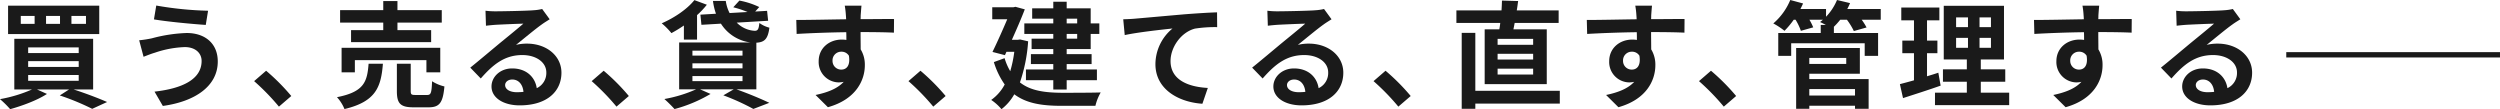 <svg xmlns="http://www.w3.org/2000/svg" width="866.52" height="37.84" viewBox="0 0 866.52 37.84">
  <g id="グループ_79339" data-name="グループ 79339" transform="translate(-490.52 -2128.8)">
    <path id="パス_185750" data-name="パス 185750" d="M31.32-25.92H26.28v-2.76h5.04Zm-9,0H17.48v-2.76h4.84Zm-8.8,0H8.72v-2.76h4.8Zm22.4-6.32H4.32v9.84h31.6ZM11.28-8.2H28.8v2H11.28Zm0-4.8H28.8v2H11.28Zm0-4.76H28.8v1.96H11.28ZM33.8-3.2V-20.76H6.48V-3.2h6.16A48.656,48.656,0,0,1,1.52.16,32.151,32.151,0,0,1,5.04,3.64C9.2,2.48,14.44.56,17.8-1.64L14.32-3.2H25.48L22.24-1.12A85.6,85.6,0,0,1,33.48,3.52l5.16-2.36c-2.8-1.24-7.4-3-11.64-4.36Zm37.6-9.88c0,6.24-6.4,9.52-16.32,10.64l2.88,4.96C69.08,1,77-4.32,77-12.88c0-6.28-4.44-9.88-10.76-9.88a52.745,52.745,0,0,0-12.08,1.84,40.263,40.263,0,0,1-4.4.68l1.52,5.72c1.16-.44,2.72-1.08,3.88-1.4a35.675,35.675,0,0,1,10.4-1.96C69.32-17.88,71.4-15.72,71.4-13.08ZM55.68-32.28l-.8,4.8c4.6.8,13.28,1.6,17.96,1.92l.8-4.92A118.769,118.769,0,0,1,55.68-32.28ZM98.2,2.76l4.28-3.68a71.979,71.979,0,0,0-8.72-8.76L89.6-6.08A78.382,78.382,0,0,1,98.2,2.76Z" transform="translate(489 2163)" fill="#1a1a1a"/>
    <path id="パス_185751" data-name="パス 185751" d="M17.36-23.76H6.2v4.16H33.96v-4.16H22.28v-2.6H37.64v-4.32H22.28v-3.16H17.36v3.16H2.4v4.32H17.36ZM37.12-9.12v-8.52H2.92v8.52h4.6v-4.24h24.8v4.24Zm-24.84-3C11.8-5.96,10.8-2.36,1.32-.52A14.037,14.037,0,0,1,3.92,3.6C14.84,1,16.6-4.08,17.24-12.12ZM28.56-1.28c-1.44,0-1.68-.16-1.68-1.4v-9.44h-4.8v9.48c0,4.28,1.16,5.64,5.8,5.64h5.16c3.76,0,5-1.48,5.52-7.24a13.662,13.662,0,0,1-4.28-1.8c-.16,4.08-.4,4.76-1.72,4.76ZM59.6-4.72c0-1,.96-1.92,2.48-1.92,2.16,0,3.64,1.68,3.88,4.28a20.882,20.882,0,0,1-2.32.12C61.24-2.24,59.6-3.24,59.6-4.72ZM52.8-30.48l.16,5.2c.92-.12,2.2-.24,3.28-.32,2.12-.12,7.64-.36,9.68-.4-1.96,1.72-6.12,5.08-8.36,6.92-2.36,1.96-7.2,6.04-10.04,8.32L51.16-7c4.28-4.88,8.28-8.12,14.4-8.12,4.72,0,8.32,2.44,8.32,6.04a5.8,5.8,0,0,1-3.32,5.44C70-7.44,67-10.48,62.04-10.48c-4.24,0-7.16,3-7.16,6.24,0,4,4.2,6.56,9.76,6.56,9.68,0,14.48-5,14.48-11.32,0-5.84-5.16-10.08-11.96-10.08a15.626,15.626,0,0,0-3.8.44c2.52-2,6.72-5.52,8.88-7.04.92-.68,1.88-1.24,2.8-1.84l-2.6-3.56a17.477,17.477,0,0,1-3.04.44c-2.28.2-10.84.36-12.96.36A27.758,27.758,0,0,1,52.8-30.48ZM98.2,2.76l4.28-3.68a71.979,71.979,0,0,0-8.72-8.76L89.6-6.08A78.382,78.382,0,0,1,98.2,2.76Z" transform="translate(606 2163)" fill="#1a1a1a"/>
    <path id="パス_185752" data-name="パス 185752" d="M8.56-20.48h4.56v-8.48a28.459,28.459,0,0,0,3.4-3.6l-4.32-1.6C9.64-30.96,5.2-28,.88-26.12a24.526,24.526,0,0,1,3.36,3.4,46.461,46.461,0,0,0,4.32-2.64ZM11.52-7.84H28.88v1.76H11.52Zm0-4.4H28.88v1.72H11.52Zm0-4.4H28.88v1.72H11.52ZM33.68-3.24V-19.4c2.76-.16,4-1.2,4.52-5.2a10.3,10.3,0,0,1-3.48-1.64c-.2,2.04-.48,2.68-1.52,2.72a9.416,9.416,0,0,1-6.32-2.84L37.76-27l-.36-3.44-4.12.24,1.4-1.56A27.244,27.244,0,0,0,27.8-34l-2.12,2.32a37.881,37.881,0,0,1,4.96,1.64l-6.24.36a13.228,13.228,0,0,1-1.32-4.2H18.64a21.22,21.22,0,0,0,1.04,4.44l-5.4.32.36,3.52L21.4-26a14.294,14.294,0,0,0,10.24,6.52H6.92V-3.24H12.8A46.969,46.969,0,0,1,1.8.12,48.245,48.245,0,0,1,5.32,3.6,49.565,49.565,0,0,0,17.8-1.64l-3.64-1.6H25.84l-3.6,2.08a78.871,78.871,0,0,1,10.4,4.72l5.52-2.12C35.44.12,30.84-1.8,26.76-3.24Zm36.44-29h-5.8a29.026,29.026,0,0,1,.4,3.48c.04.32.04.72.08,1.24-5.44.08-12.72.24-17.28.24l.12,4.84c4.92-.28,11.16-.52,17.2-.6.04.88.04,1.8.04,2.68a10.381,10.381,0,0,0-1.6-.12c-4.36,0-8,2.96-8,7.48a7.057,7.057,0,0,0,6.88,7.36,8.553,8.553,0,0,0,1.8-.2c-2.2,2.4-5.72,3.72-9.76,4.56l4.28,4.24C68.24.24,71.28-6.4,71.28-11.6a10.18,10.18,0,0,0-1.44-5.48c0-1.76-.04-3.96-.04-6,5.44,0,9.16.08,11.56.2l.04-4.72c-2.08-.04-7.56.04-11.6.04.04-.48.04-.92.04-1.24C69.88-29.44,70.04-31.6,70.12-32.24ZM60.08-13.08a3.011,3.011,0,0,1,3.08-3.2,2.949,2.949,0,0,1,2.6,1.4c.56,3.52-.92,4.8-2.6,4.8A2.987,2.987,0,0,1,60.08-13.08ZM95,2.76,99.28-.92a71.979,71.979,0,0,0-8.72-8.76L86.4-6.08A78.382,78.382,0,0,1,95,2.76Z" transform="translate(719 2163)" fill="#1a1a1a"/>
    <path id="パス_185753" data-name="パス 185753" d="M30.88-27.72v1.64H27.24v-1.64Zm0,6.92H27.24v-1.64h3.64ZM22.6-26.08H12.56v3.64H22.6v1.64H15.08v3.6H22.6v1.76H14.84V-12H22.6v1.88H13.12V-6.4H22.6v3.24h4.64V-6.4H37.72v-3.72H27.24V-12h8.64v-3.44H27.24V-17.2h8.32v-5.24h3v-3.64h-3v-5.24H27.24V-33.6H22.6v2.28H15.28v3.6H22.6ZM11.08-20.52l-.84.12h-2c1.64-3.64,3.28-7.44,4.48-10.56l-3.24-.88-.72.16H1.44v4.16h5.2c-1.48,3.48-3.4,7.8-5.12,11.32l4.32,1.12.52-1.16H9.08a42.2,42.2,0,0,1-1.4,6.72,19.7,19.7,0,0,1-1.96-4.52L2-12.68A26.977,26.977,0,0,0,5.76-4.92,15.351,15.351,0,0,1,1.08.44a16.874,16.874,0,0,1,3.56,3.2A17.092,17.092,0,0,0,9.08-1.52c4.24,3.2,9.68,4,16.44,4H37.2a16.786,16.786,0,0,1,1.84-4.64c-2.92.12-11.04.12-13.4.12-5.84-.04-10.88-.64-14.6-3.6a54.821,54.821,0,0,0,2.84-14.24Zm35.76-7,.52,5.48c4.64-1,12.8-1.88,16.56-2.28A16.109,16.109,0,0,0,58-11.96C58-3.32,65.92,1.2,74.28,1.76l1.88-5.48c-6.76-.36-12.92-2.76-12.92-9.32,0-4.76,3.6-9.96,8.44-11.24a45.264,45.264,0,0,1,7.72-.52l-.04-5.12c-2.8.08-7.2.36-11.32.68C60.72-28.6,54.12-28,50.8-27.72,50-27.64,48.44-27.56,46.84-27.52ZM103.6-4.72c0-1,.96-1.92,2.48-1.92,2.16,0,3.64,1.68,3.88,4.28a20.882,20.882,0,0,1-2.32.12C105.24-2.24,103.6-3.24,103.6-4.72ZM96.8-30.48l.16,5.2c.92-.12,2.2-.24,3.28-.32,2.12-.12,7.64-.36,9.68-.4-1.96,1.72-6.12,5.08-8.36,6.92-2.36,1.96-7.2,6.04-10.04,8.32L95.16-7c4.28-4.88,8.28-8.12,14.4-8.12,4.72,0,8.32,2.44,8.32,6.04a5.8,5.8,0,0,1-3.32,5.44c-.56-3.8-3.56-6.84-8.52-6.84-4.24,0-7.16,3-7.16,6.24,0,4,4.2,6.56,9.76,6.56,9.68,0,14.48-5,14.48-11.32,0-5.84-5.16-10.08-11.96-10.08a15.626,15.626,0,0,0-3.8.44c2.52-2,6.72-5.52,8.88-7.04.92-.68,1.88-1.24,2.8-1.84l-2.6-3.56a17.477,17.477,0,0,1-3.04.44c-2.28.2-10.84.36-12.96.36A27.758,27.758,0,0,1,96.8-30.48ZM142.2,2.76l4.28-3.68a71.979,71.979,0,0,0-8.72-8.76l-4.16,3.6A78.383,78.383,0,0,1,142.2,2.76Z" transform="translate(833 2163)" fill="#1a1a1a"/>
    <path id="パス_185754" data-name="パス 185754" d="M28.92-18.68H16.6v-2.04H28.92Zm0,5.12H16.6v-2H28.92Zm0,5.2H16.6V-10.4H28.92ZM12.12-24.04v19H33.64v-19H22.08c.16-.68.28-1.44.44-2.2H37.76V-30.6H23.24c.2-1.08.32-2.16.48-3.24L18.12-34c-.04,1.04-.08,2.2-.16,3.4H2.32v4.36h15.2c-.08.76-.2,1.52-.32,2.2ZM38.16-2.72H8.88V-22.8H4.16V3.52H8.88V1.72H38.16ZM70.12-32.24h-5.8a29.026,29.026,0,0,1,.4,3.48c.04.32.04.72.08,1.24-5.44.08-12.72.24-17.28.24l.12,4.84c4.92-.28,11.16-.52,17.2-.6.04.88.04,1.8.04,2.68a10.381,10.381,0,0,0-1.6-.12c-4.36,0-8,2.96-8,7.48a7.057,7.057,0,0,0,6.88,7.36,8.553,8.553,0,0,0,1.8-.2c-2.2,2.4-5.72,3.72-9.76,4.56l4.28,4.24C68.24.24,71.28-6.4,71.28-11.6a10.18,10.18,0,0,0-1.44-5.48c0-1.76-.04-3.96-.04-6,5.44,0,9.16.08,11.56.2l.04-4.72c-2.08-.04-7.56.04-11.6.04.04-.48.04-.92.04-1.24C69.88-29.44,70.04-31.6,70.12-32.24ZM60.08-13.08a3.011,3.011,0,0,1,3.08-3.2,2.949,2.949,0,0,1,2.6,1.4c.56,3.52-.92,4.8-2.6,4.8A2.987,2.987,0,0,1,60.08-13.08ZM95,2.76,99.28-.92a71.979,71.979,0,0,0-8.72-8.76L86.4-6.08A78.382,78.382,0,0,1,95,2.76Z" transform="translate(993 2163)" fill="#1a1a1a"/>
    <path id="パス_185755" data-name="パス 185755" d="M29.48-3.32v2.24H13.64V-3.32Zm-3.04-10.8v2.08H13.64v-2.08ZM13.64-8.64H31.16v-8.92H9.08V3.52h4.56V2.44H29.48V3.52H34.2V-6.8H13.64ZM38.4-31.08H26.8q.54-1.02.96-2.04L23.24-34.2a18.442,18.442,0,0,1-3.8,5.8v-2.68H10.56c.32-.64.64-1.28.92-1.92L7.04-34.2a21.473,21.473,0,0,1-5.88,8.12,25.025,25.025,0,0,1,3.88,2.56,29.544,29.544,0,0,0,3.2-3.84h.64a20.415,20.415,0,0,1,1.84,3.84L15-24.72a20.168,20.168,0,0,0-1.32-2.64h4.68c-.32.28-.68.56-1,.8.52.24,1.28.6,2,1H17.6v2.8H2.88v7.92H7.36V-19.2H32.84v4.36h4.64v-7.92H22.16v-2.16a26.858,26.858,0,0,0,2.2-2.44h2.32a23.581,23.581,0,0,1,2.4,3.92l4.4-1.24a20.124,20.124,0,0,0-1.68-2.68h6.6ZM58.36-9c-1.28.44-2.6.84-3.92,1.24v-8h3.6v-4.36h-3.6v-7.04h4.28V-31.6H45.52v4.44h4.4v7.04H45.88v4.36h4.04v9.4c-1.84.52-3.48.96-4.88,1.32L46.12-.2c3.84-1.24,8.64-2.76,13.04-4.32Zm6.16-12.08h4.12v3.44H64.52Zm0-7.08h4.12v3.36H64.52ZM76.6-24.8H72.64v-3.36H76.6Zm0,7.16H72.64v-3.44H76.6ZM73.08-2.08v-3.8h8.48v-4.28H73.08V-13.6h8.04V-32.2H60.24v18.6h8v3.44H59.96v4.28h8.28v3.8H57.2V2.24H82.92V-2.08Zm41.04-30.16h-5.8a29.026,29.026,0,0,1,.4,3.48c.04.32.04.72.08,1.24-5.44.08-12.72.24-17.28.24l.12,4.84c4.92-.28,11.16-.52,17.2-.6.04.88.04,1.8.04,2.68a10.381,10.381,0,0,0-1.6-.12c-4.36,0-8,2.96-8,7.48a7.057,7.057,0,0,0,6.88,7.36,8.553,8.553,0,0,0,1.8-.2c-2.2,2.4-5.72,3.72-9.76,4.56l4.28,4.24c9.76-2.72,12.8-9.36,12.8-14.56a10.18,10.18,0,0,0-1.44-5.48c0-1.76-.04-3.96-.04-6,5.44,0,9.16.08,11.56.2l.04-4.72c-2.08-.04-7.56.04-11.6.04.04-.48.04-.92.04-1.24C113.88-29.44,114.04-31.6,114.12-32.24ZM104.08-13.08a3.011,3.011,0,0,1,3.08-3.2,2.949,2.949,0,0,1,2.6,1.4c.56,3.52-.92,4.8-2.6,4.8A2.987,2.987,0,0,1,104.08-13.08ZM147.6-4.72c0-1,.96-1.92,2.48-1.92,2.16,0,3.64,1.68,3.88,4.28a20.883,20.883,0,0,1-2.32.12C149.24-2.24,147.6-3.24,147.6-4.72Zm-6.8-25.76.16,5.2c.92-.12,2.2-.24,3.28-.32,2.12-.12,7.64-.36,9.68-.4-1.96,1.72-6.12,5.08-8.36,6.92-2.36,1.96-7.2,6.04-10.04,8.32L139.16-7c4.28-4.88,8.28-8.12,14.4-8.12,4.72,0,8.32,2.44,8.32,6.04a5.8,5.8,0,0,1-3.32,5.44c-.56-3.8-3.56-6.84-8.52-6.84-4.24,0-7.16,3-7.16,6.24,0,4,4.2,6.56,9.76,6.56,9.68,0,14.48-5,14.48-11.32,0-5.84-5.16-10.08-11.96-10.08a15.626,15.626,0,0,0-3.8.44c2.52-2,6.72-5.52,8.88-7.04.92-.68,1.88-1.24,2.8-1.84l-2.6-3.56a17.477,17.477,0,0,1-3.04.44c-2.28.2-10.84.36-12.96.36A27.758,27.758,0,0,1,140.8-30.48Zm38.16,14.36v1.84h74.08v-1.84Z" transform="translate(1104 2163)" fill="#1a1a1a"/>
  </g>
</svg>

